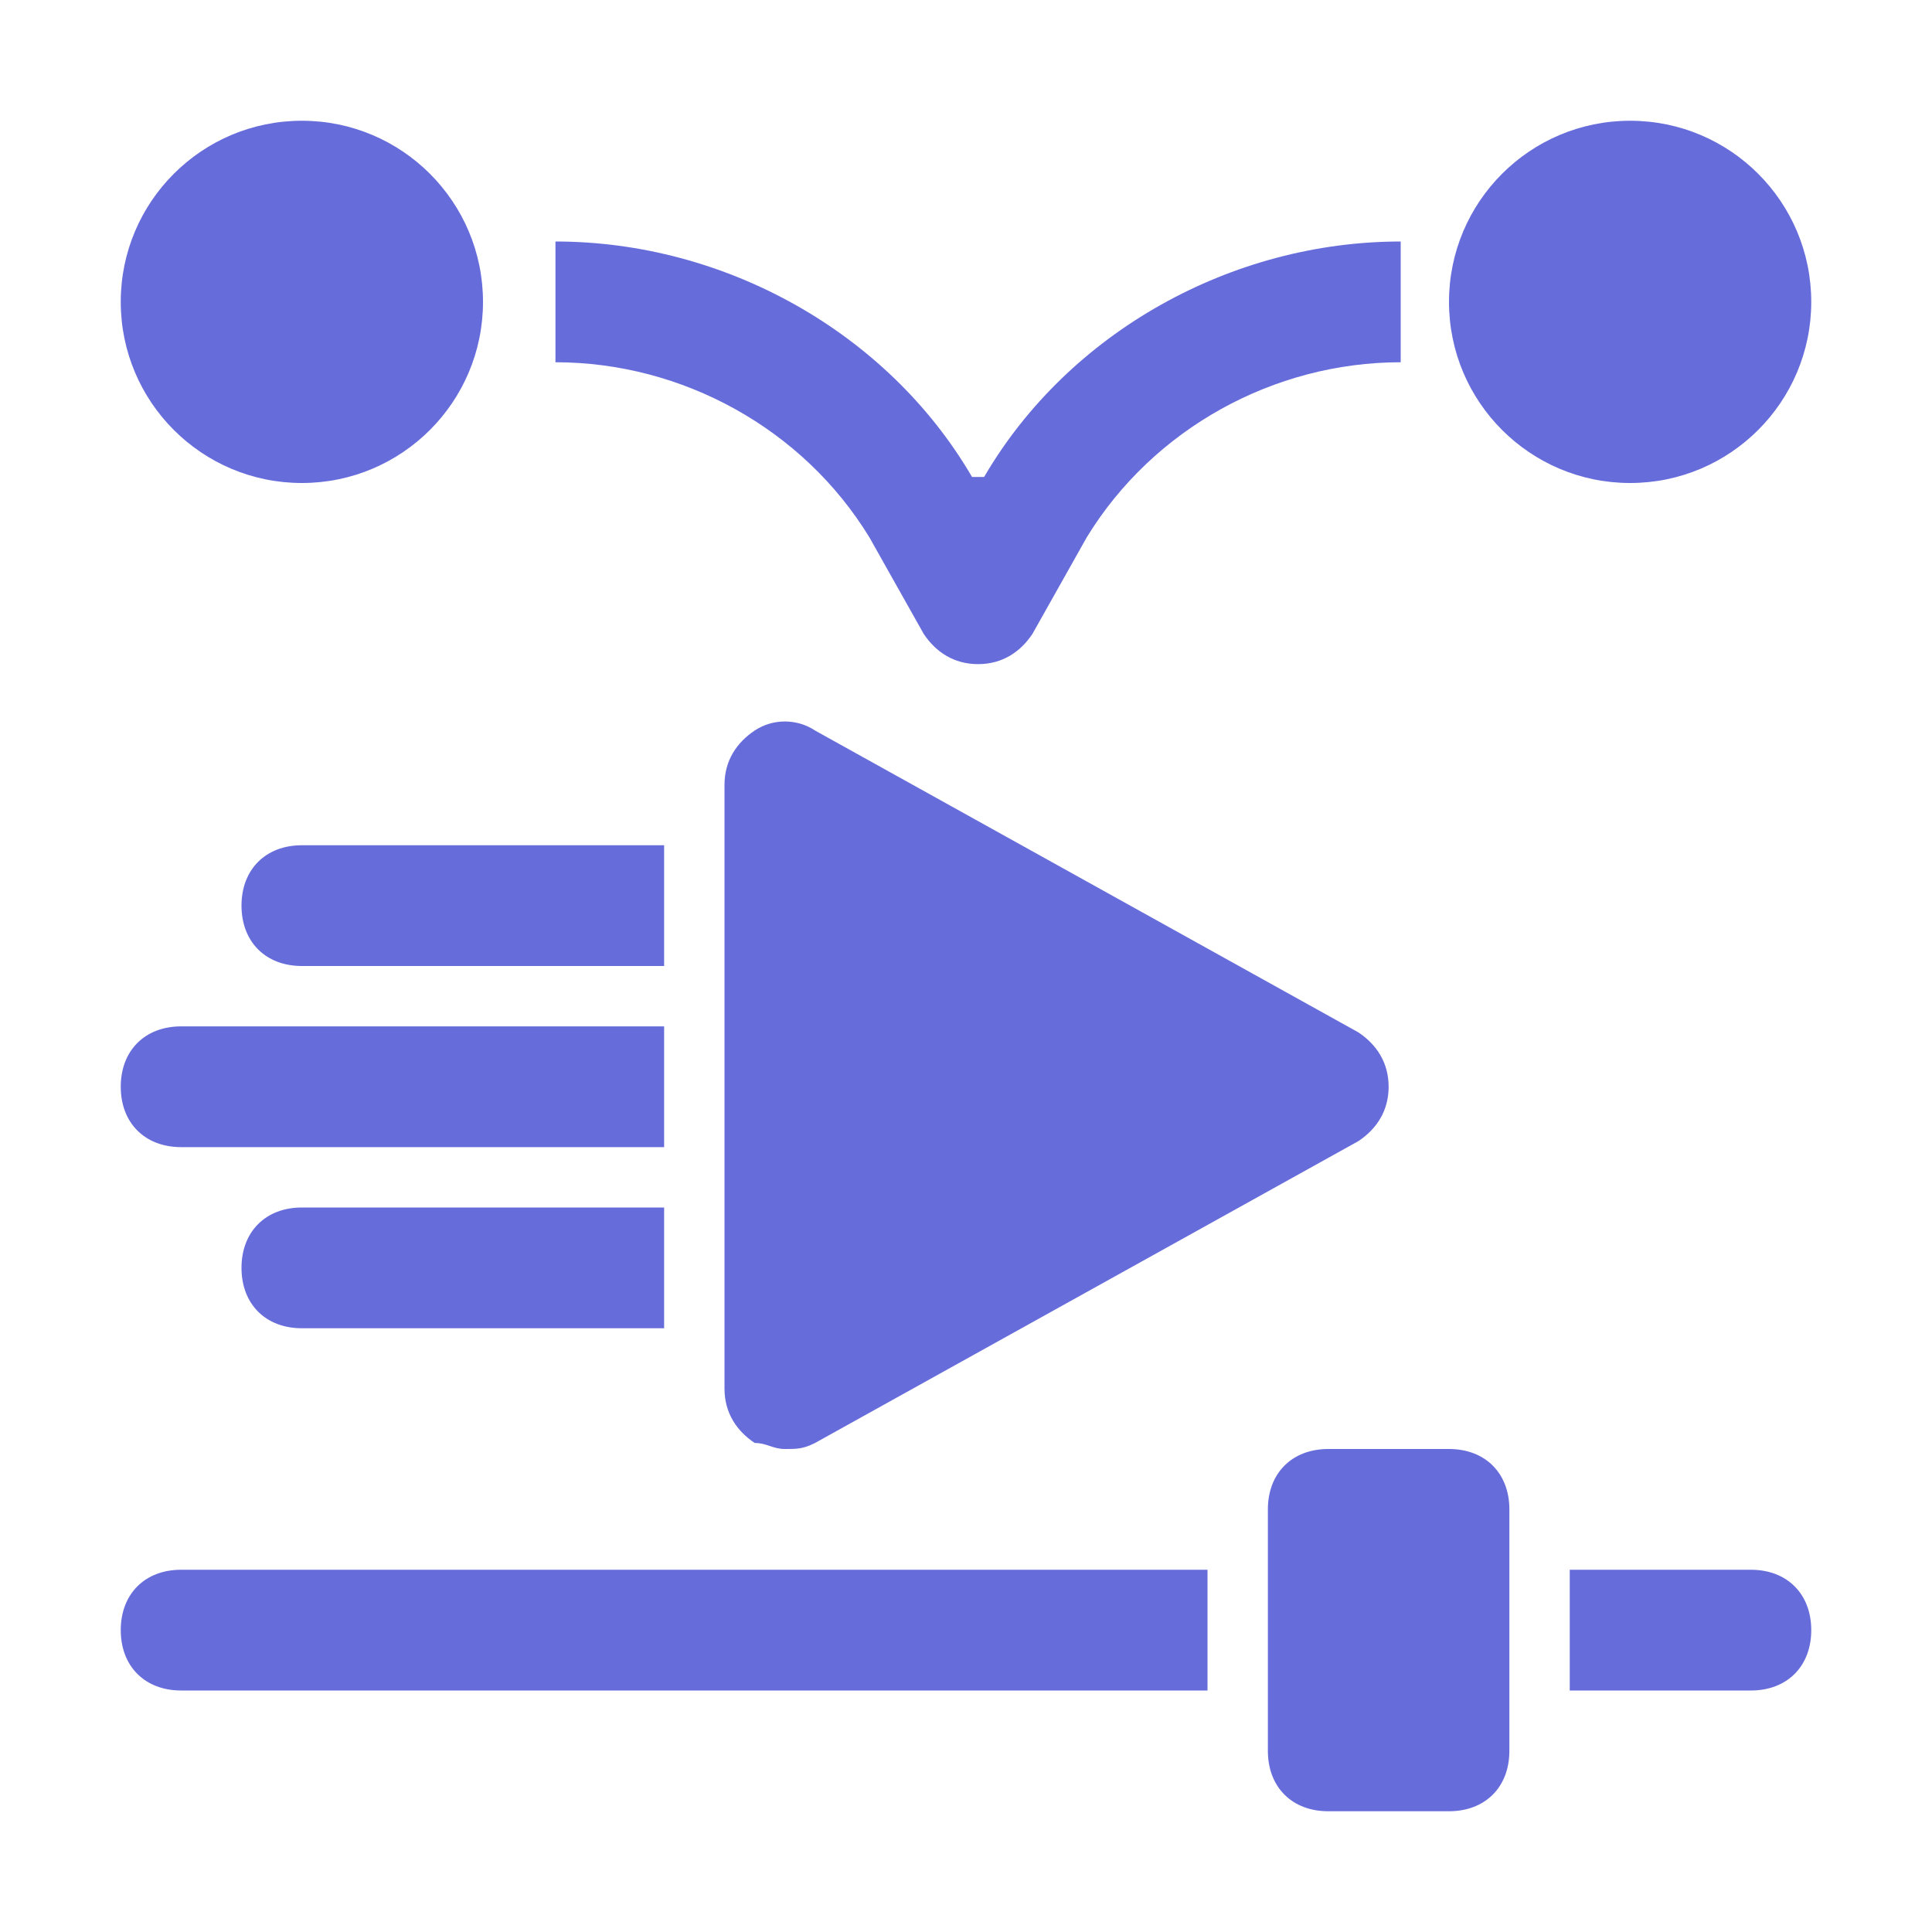 <?xml version="1.0" encoding="UTF-8"?>
<svg id="Layer_1" data-name="Layer 1" xmlns="http://www.w3.org/2000/svg" version="1.1" viewBox="0 0 32 32">
  <defs>
    <style>
      .cls-1 {
        fill: #676cdb;
        stroke-width: 0px;
      }
    </style>
  </defs>
  <g id="_08" data-name="08">
    <path class="cls-1" d="M20,26H3c-.6,0-1,.4-1,1s.4,1,1,1h17v-2Z"/>
    <path class="cls-1" d="M29,26h-3v2h3c.6,0,1-.4,1-1s-.4-1-1-1Z"/>
    <path class="cls-1" d="M5,14c-.6,0-1,.4-1,1s.4,1,1,1h6v-2h-6Z"/>
    <path class="cls-1" d="M5,20c-.6,0-1,.4-1,1s.4,1,1,1h6v-2h-6Z"/>
    <path class="cls-1" d="M3,17c-.6,0-1,.4-1,1s.4,1,1,1h8v-2H3Z"/>
    <path class="cls-1" d="M22.5,17.1l-9-5c-.3-.2-.7-.2-1,0-.3.2-.5.5-.5.9v10c0,.4.2.7.5.9.2,0,.3.1.5.1s.3,0,.5-.1l9-5c.3-.2.5-.5.5-.9s-.2-.7-.5-.9Z"/>
    <path class="cls-1" d="M16.1,7.9h0c0,.1,0,0,0,0-1.4-2.4-4.1-3.9-6.9-3.9v2c2.1,0,4.1,1.1,5.2,2.9l.9,1.6c.2.3.5.5.9.5s.7-.2.9-.5l.9-1.6c1.1-1.8,3.1-2.9,5.2-2.9v-2c-2.8,0-5.5,1.5-6.9,3.9Z"/>
    <circle class="cls-1" cx="5" cy="5" r="3"/>
    <circle class="cls-1" cx="27" cy="5" r="3"/>
    <path class="cls-1" d="M24,24h-2c-.6,0-1,.4-1,1v4c0,.6.4,1,1,1h2c.6,0,1-.4,1-1v-4c0-.6-.4-1-1-1Z"/>
  </g>
</svg>